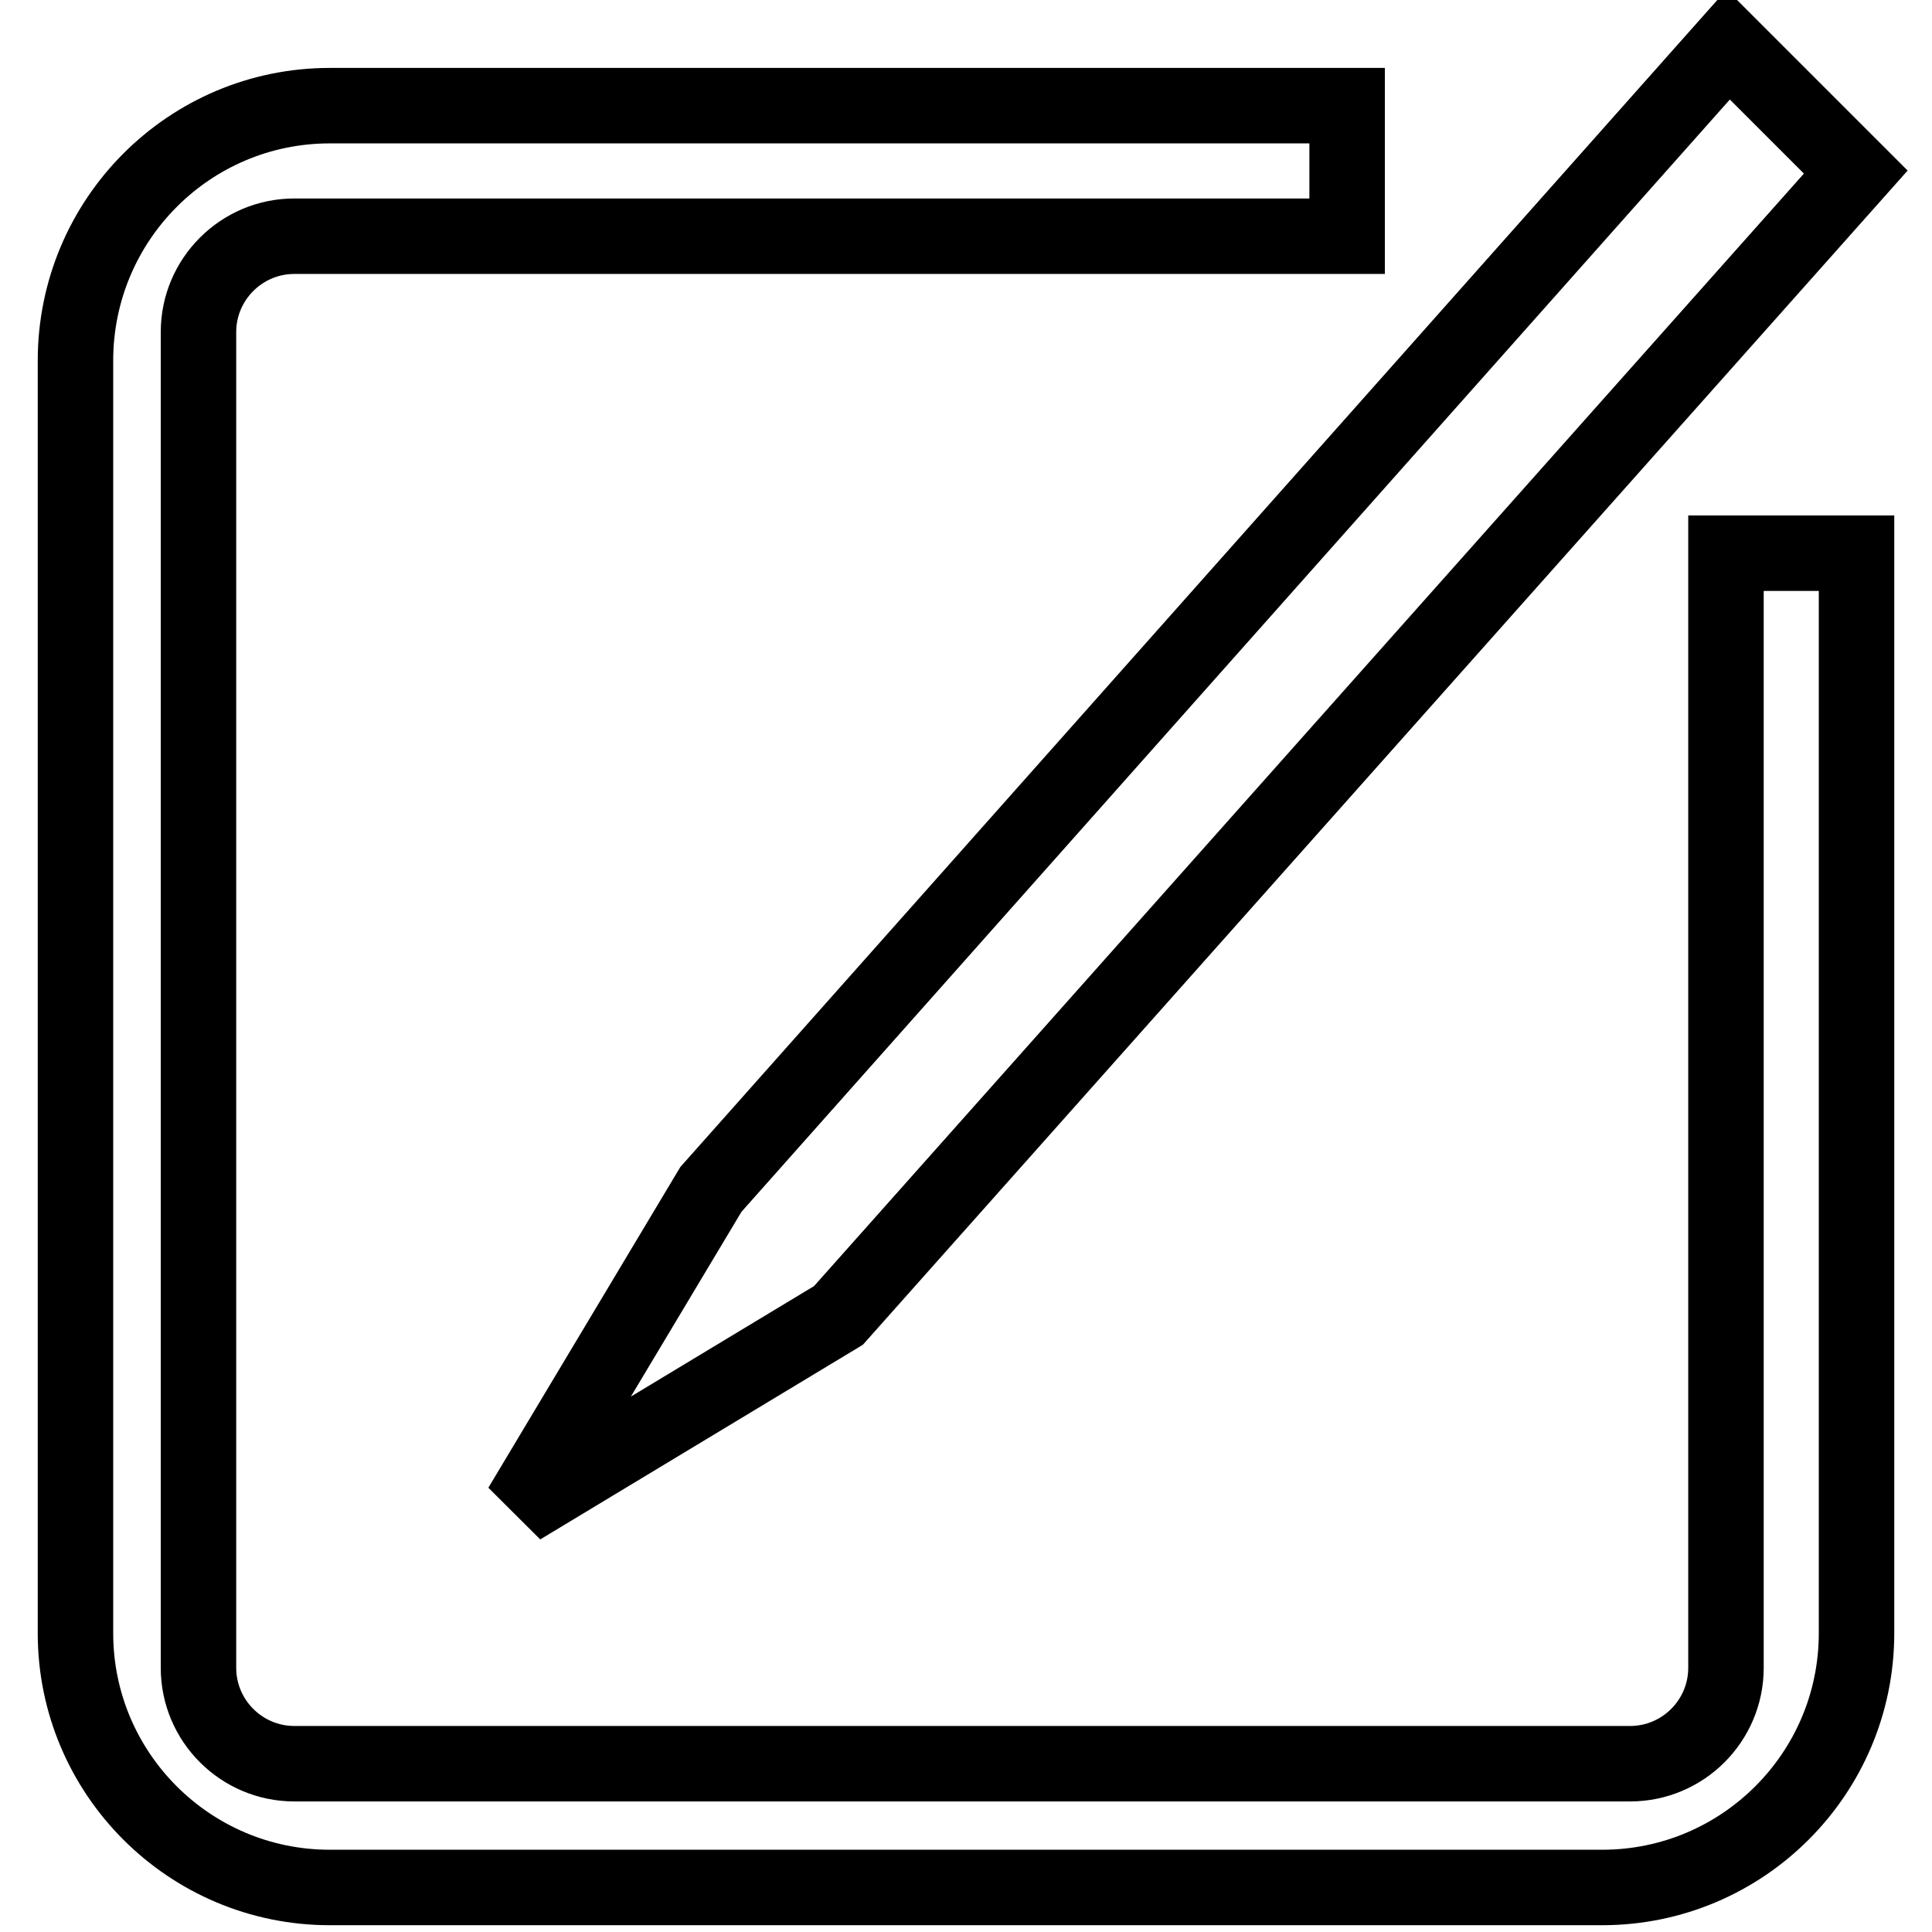 <?xml version="1.0" encoding="utf-8"?>
<!-- Svg Vector Icons : http://www.onlinewebfonts.com/icon -->
<!DOCTYPE svg PUBLIC "-//W3C//DTD SVG 1.1//EN" "http://www.w3.org/Graphics/SVG/1.1/DTD/svg11.dtd">
<svg version="1.1" xmlns="http://www.w3.org/2000/svg" xmlns:xlink="http://www.w3.org/1999/xlink" x="0px" y="0px" viewBox="0 0 256 256" enable-background="new 0 0 256 256" xml:space="preserve">
<g><g><path stroke-width="10" fill-opacity="0" stroke="#000000"  d="M228.7,73.3V221c0,7-5.7,12.7-12.7,12.7h-177c-7,0-12.7-5.7-12.7-12.7V44c0-7,5.7-12.7,12.7-12.7h139.5V14H43.7C25.1,14,10,29.1,10,47.8v168.6c0,18.6,15.1,33.7,33.7,33.7h168.6c18.6,0,33.7-15.1,33.7-33.7V73.3H228.7z"/><path stroke-width="10" fill-opacity="0" stroke="#000000"  d="M69,199.7l25.2-42.1L229,5.9l16.9,16.9L111.1,174.3L69,199.7z"/></g></g>
</svg>